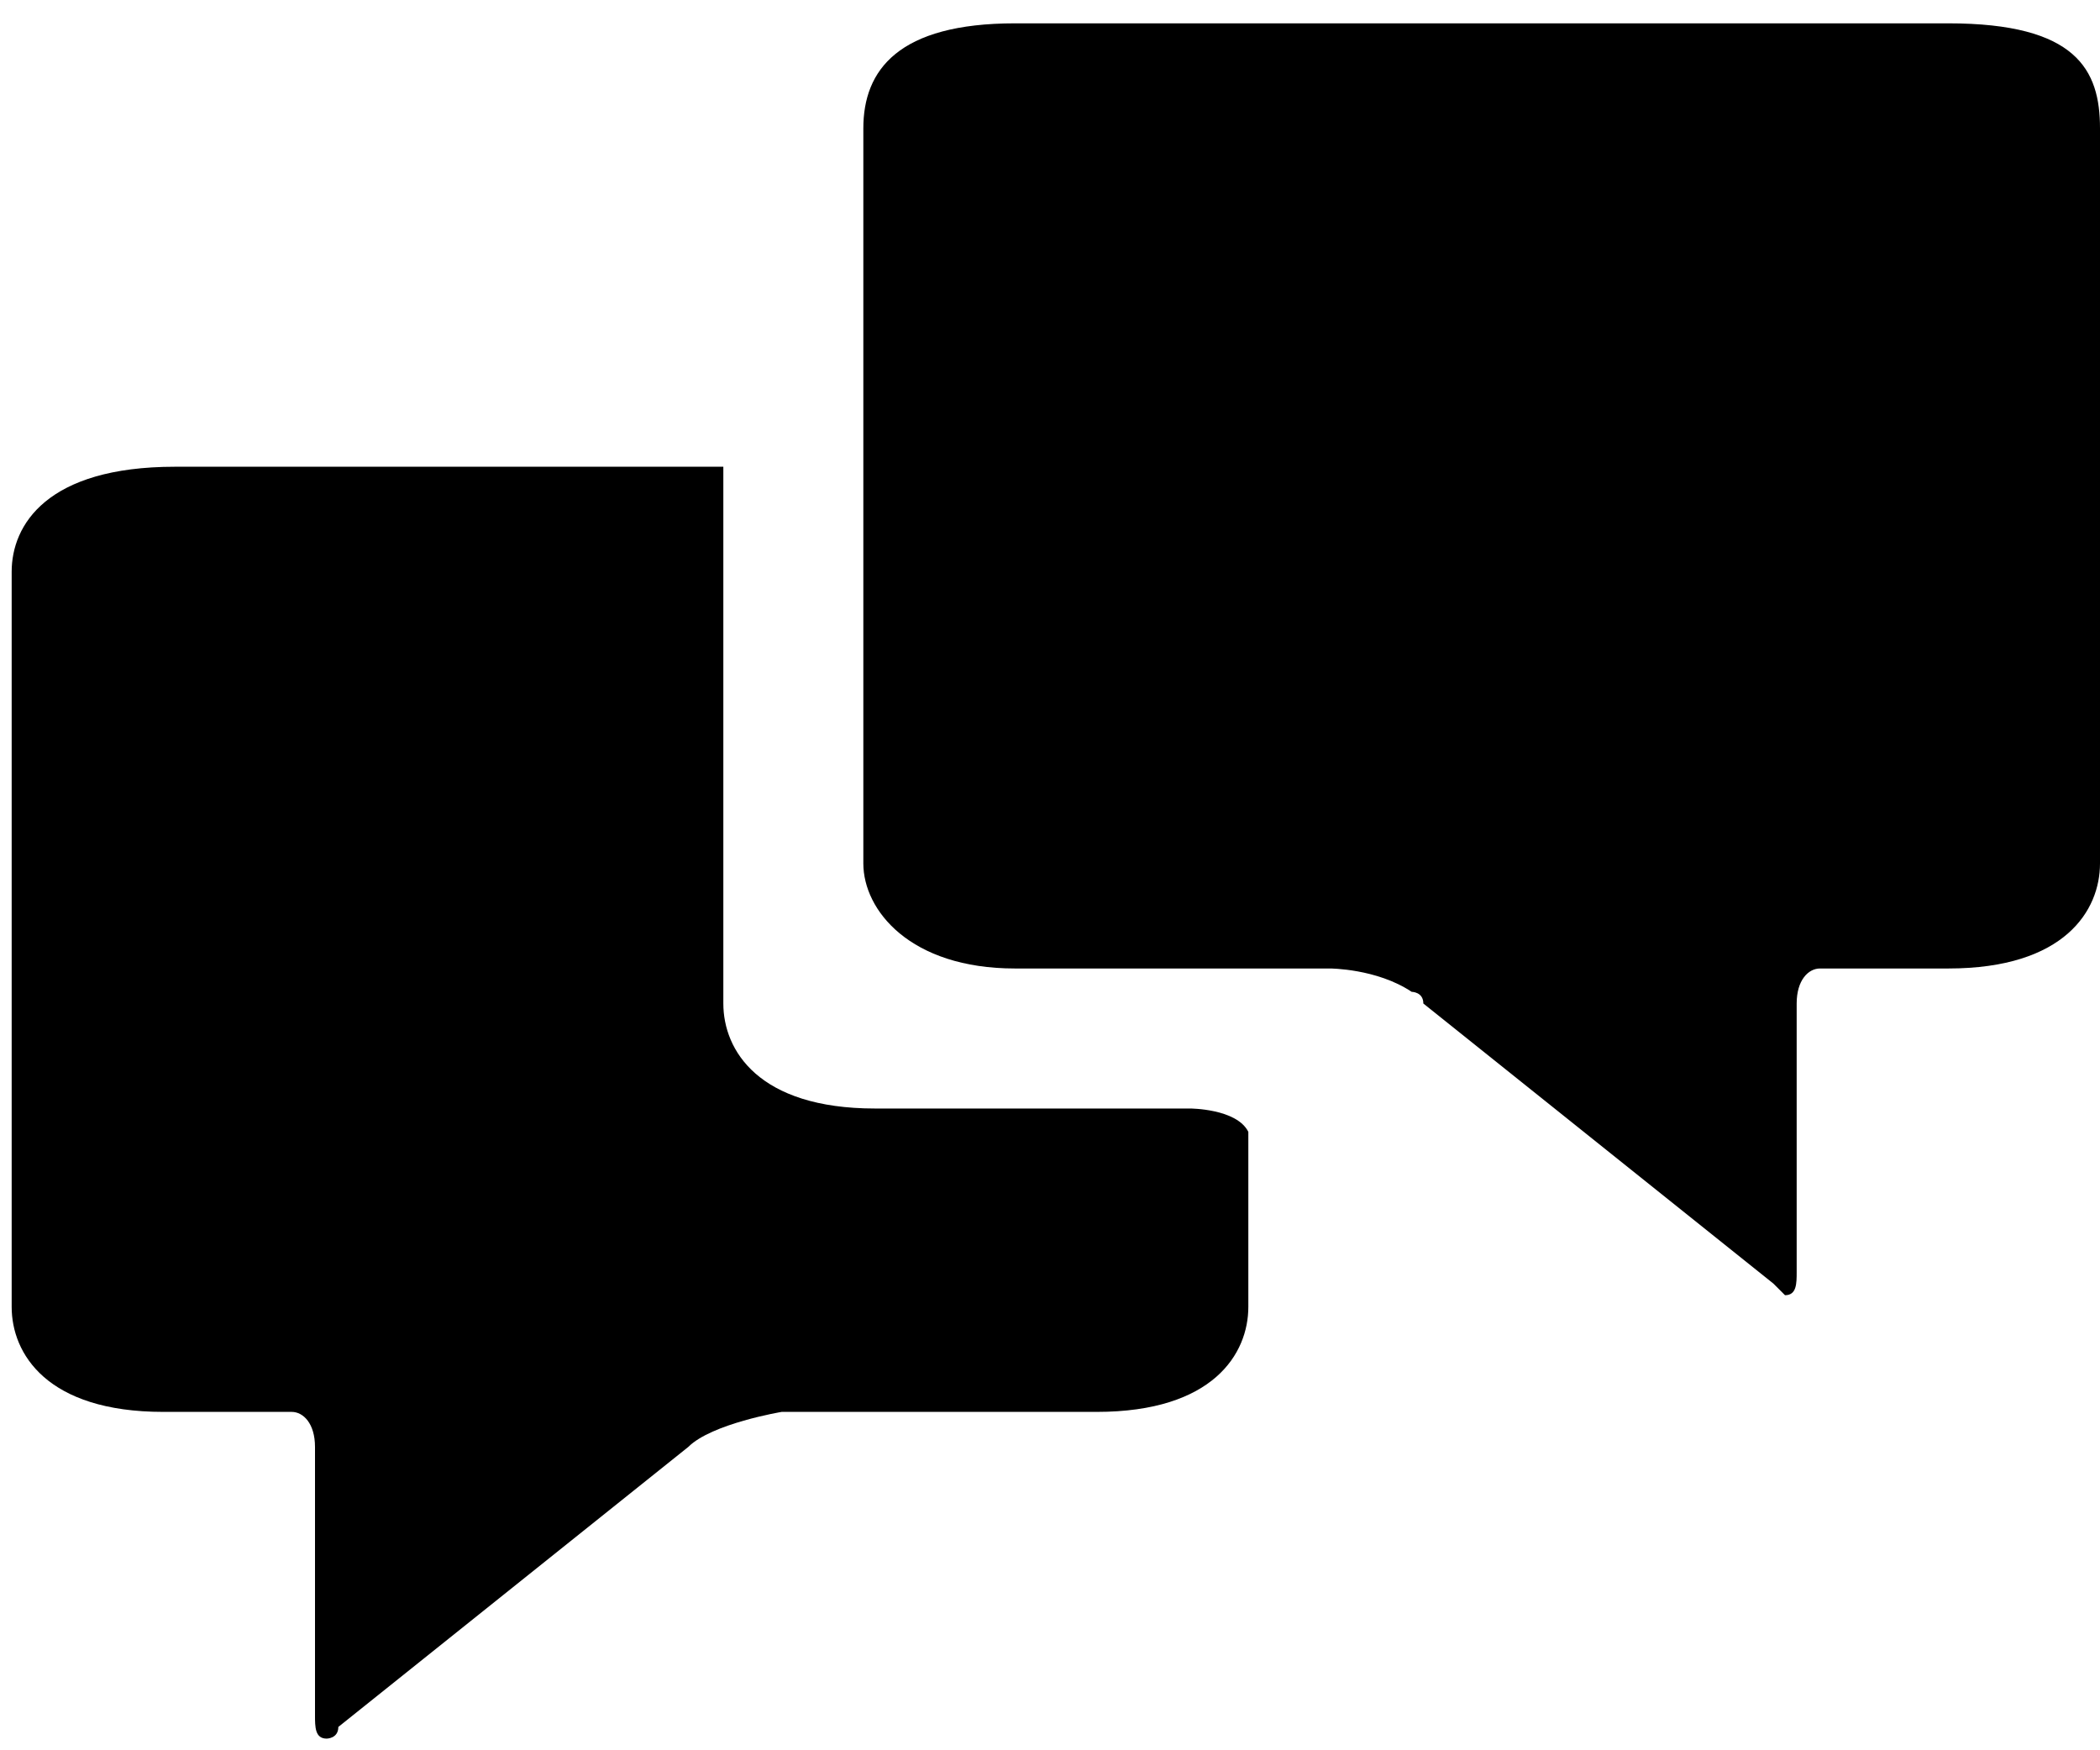 <?xml version="1.0" encoding="utf-8"?>
<!-- Generator: Adobe Illustrator 19.2.0, SVG Export Plug-In . SVG Version: 6.00 Build 0)  -->
<svg version="1.1" id="Layer_1" xmlns="http://www.w3.org/2000/svg" xmlns:xlink="http://www.w3.org/1999/xlink" x="0px" y="0px"
	 viewBox="0 0 18 15" style="enable-background:new 0 0 18 15;" xml:space="preserve">
<g>
	<path d="M7.5,9.5c-1,0-1.3-0.5-1.3-0.9c0-0.3,0-2.8,0-4.6H1.5C0.4,4,0.1,4.5,0.1,4.9s0,5.9,0,6.3c0,0.4,0.3,0.9,1.3,0.9h1.1
		c0.1,0,0.2,0.1,0.2,0.3v2.3c0,0.1,0,0.2,0.1,0.2c0,0,0.1,0,0.1-0.1l3-2.4c0.2-0.2,0.8-0.3,0.8-0.3h2.7c1,0,1.3-0.5,1.3-0.9
		c0-0.1,0-0.7,0-1.5c-0.1-0.2-0.5-0.2-0.5-0.2H7.5z"/>
	<path d="M16.7,0.2h-8c-1,0-1.3,0.4-1.3,0.9c0,0.2,0,0.8,0,1.7c0,1.8,0,4.3,0,4.6c0,0.4,0.4,0.9,1.3,0.9h2.7c0,0,0.4,0,0.7,0.2
		c0,0,0.1,0,0.1,0.1l3,2.4l0.1,0.1c0.1,0,0.1-0.1,0.1-0.2V8.6c0-0.2,0.1-0.3,0.2-0.3h1.1c1,0,1.3-0.5,1.3-0.9s0-5.8,0-6.3
		S17.8,0.2,16.7,0.2z"/>
</g>
</svg>
